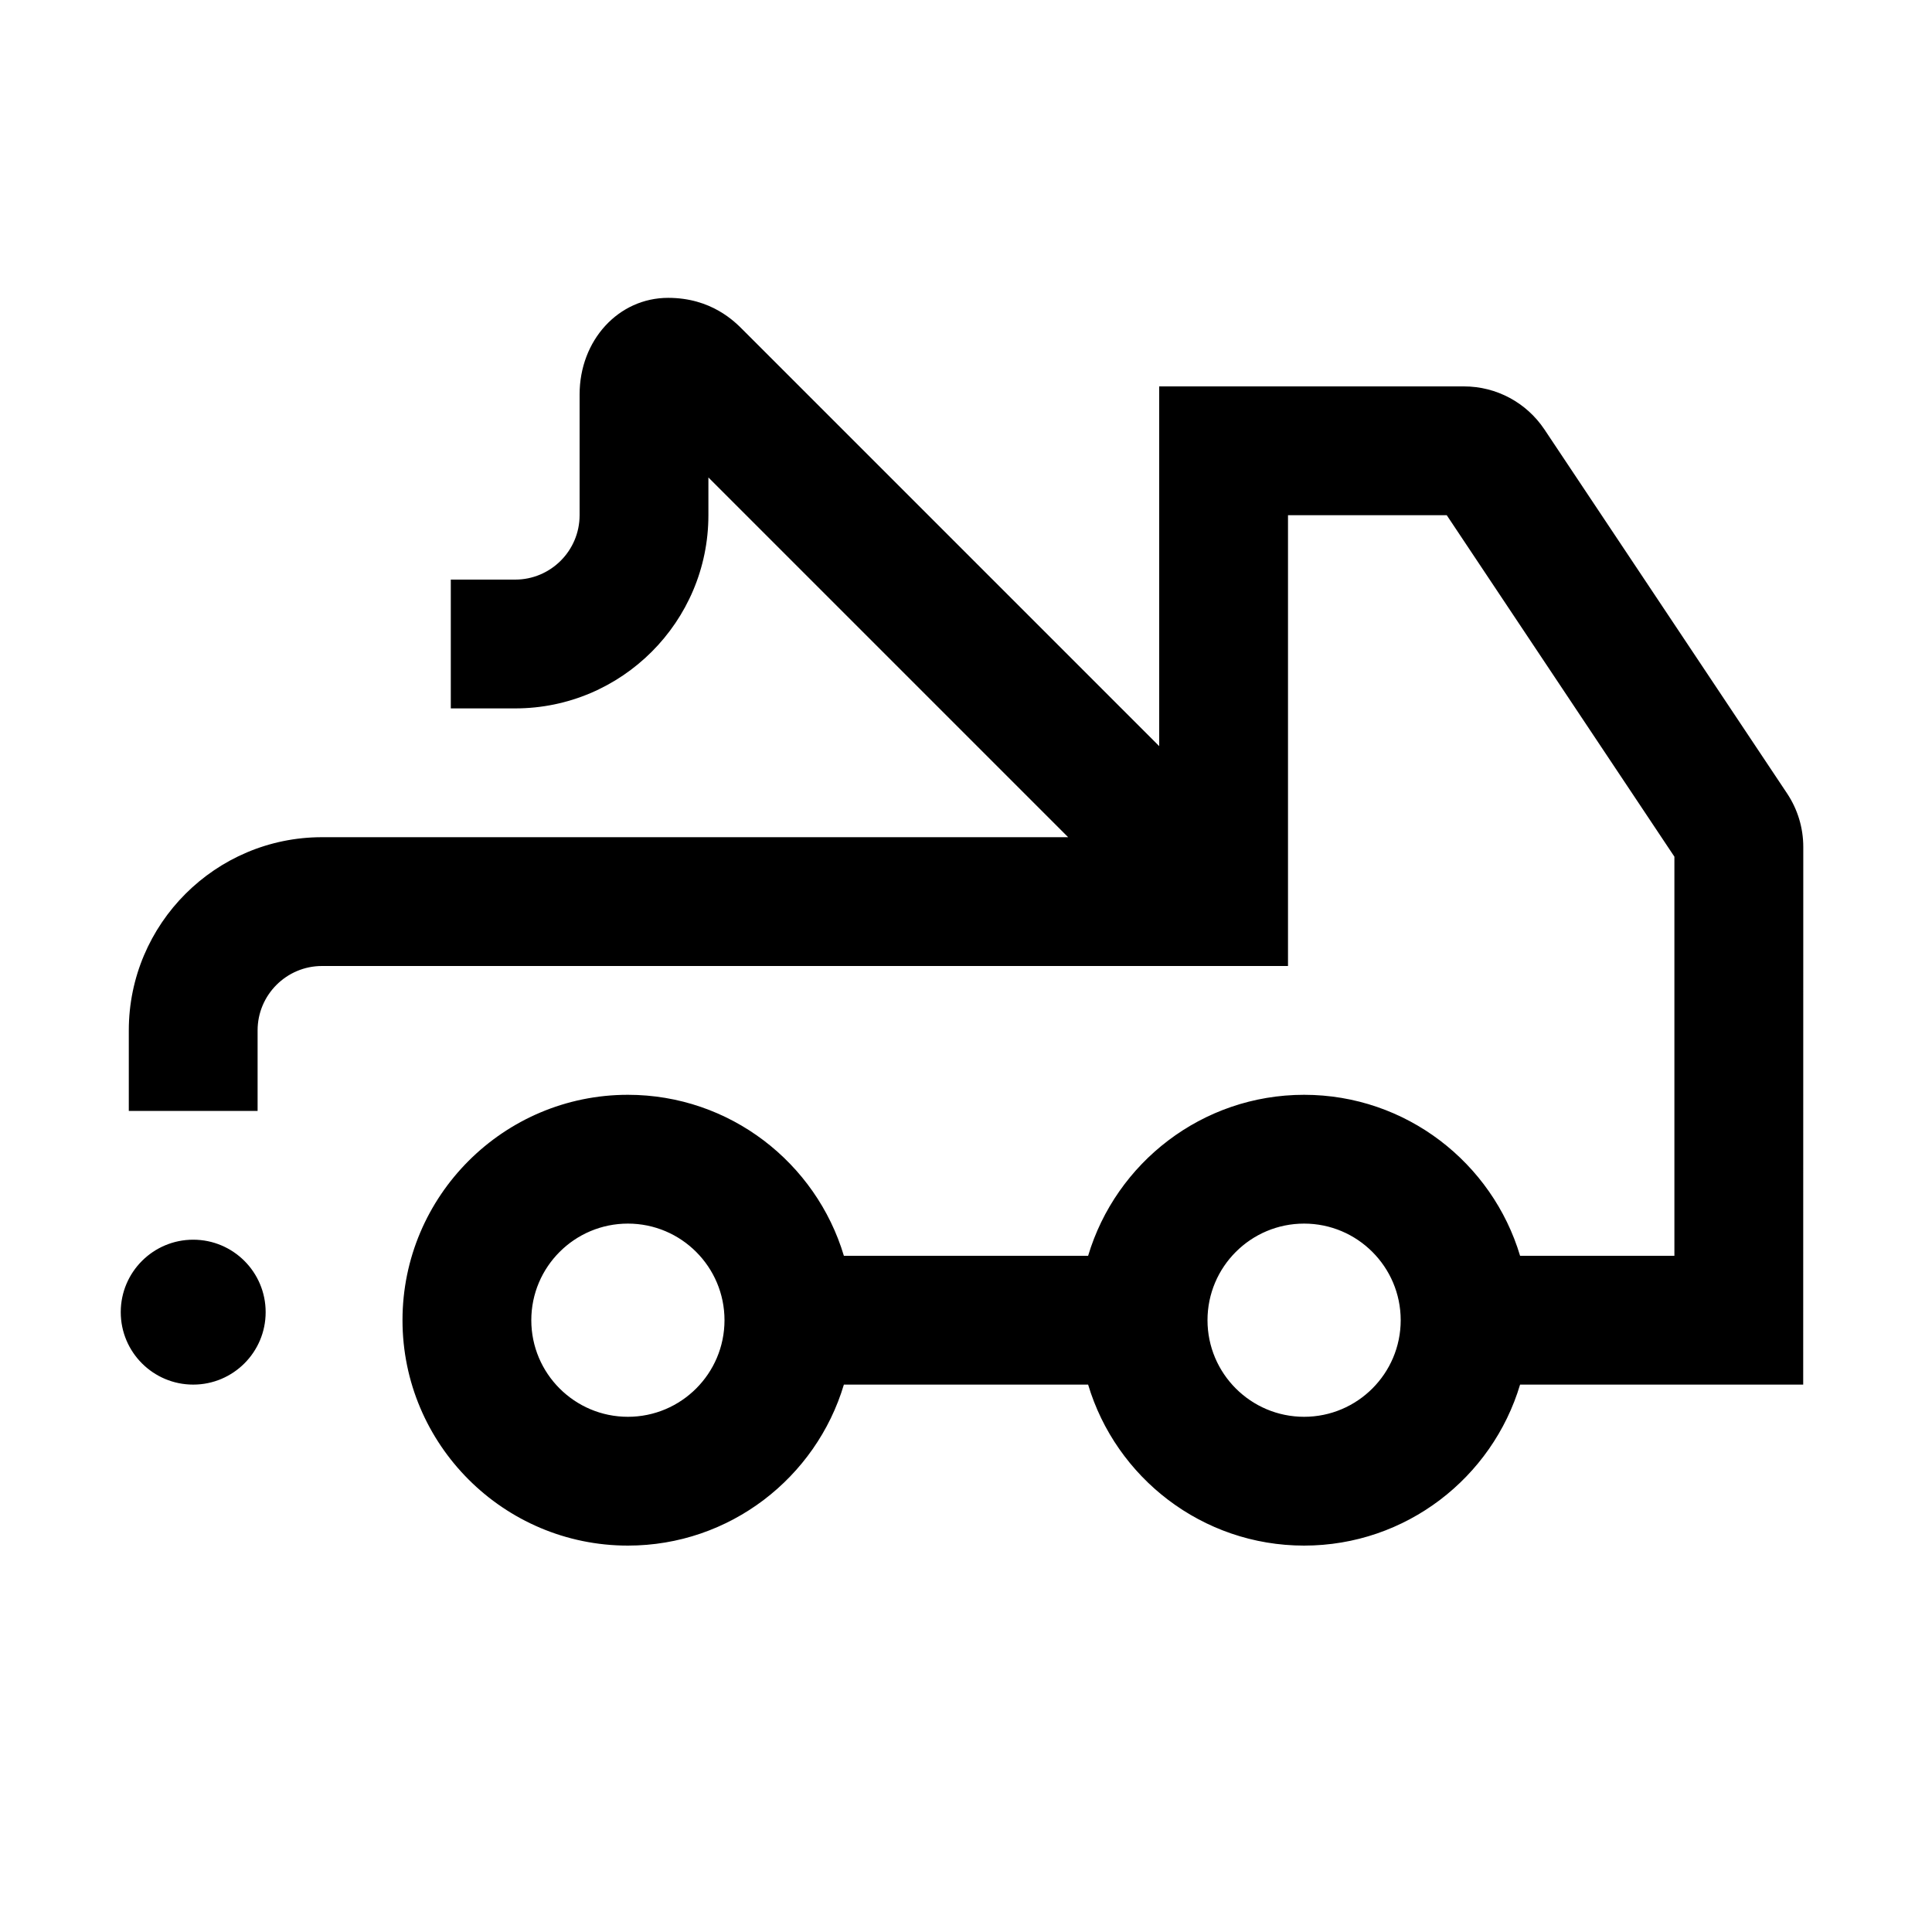 <svg width="24" height="24" viewBox="0 0 24 24" xmlns="http://www.w3.org/2000/svg">
<path d="M3.3 16.3C3.3 16.797 2.897 17.2 2.4 17.2C1.903 17.2 1.5 16.797 1.5 16.3C1.5 15.803 1.903 15.4 2.4 15.4C2.897 15.4 3.3 15.803 3.3 16.3ZM22.4 17.2H18.883C18.538 18.355 17.466 19.2 16.2 19.2C14.934 19.2 13.862 18.355 13.517 17.2H10.483C10.138 18.355 9.066 19.2 7.8 19.2C6.256 19.2 5 17.944 5 16.4C5 14.856 6.256 13.6 7.8 13.6C9.066 13.6 10.138 14.445 10.483 15.6H13.517C13.862 14.445 14.934 13.6 16.2 13.6C17.466 13.6 18.538 14.445 18.883 15.6H20.8V10.642L17.972 6.4H16V12H4C3.559 12 3.2 12.359 3.2 12.8V13.8H1.6V12.8C1.6 11.477 2.677 10.4 4 10.4H13.269L8.8 5.931V6.4C8.8 7.723 7.723 8.8 6.4 8.8H5.6V7.2H6.4C6.841 7.2 7.2 6.841 7.2 6.4V4.9C7.2 4.227 7.683 3.7 8.3 3.7C8.837 3.7 9.127 3.994 9.236 4.105L14.4 9.269V4.8H18.186C18.588 4.8 18.961 5 19.185 5.334L22.199 9.855C22.331 10.053 22.401 10.283 22.401 10.521L22.4 17.2ZM9 16.4C9 15.738 8.462 15.2 7.8 15.2C7.138 15.2 6.6 15.738 6.6 16.4C6.6 17.062 7.138 17.6 7.8 17.6C8.462 17.6 9 17.062 9 16.4ZM17.4 16.4C17.4 15.738 16.862 15.2 16.2 15.2C15.538 15.2 15 15.738 15 16.4C15 17.062 15.538 17.6 16.2 17.6C16.862 17.6 17.4 17.062 17.4 16.4Z"/>
</svg>
